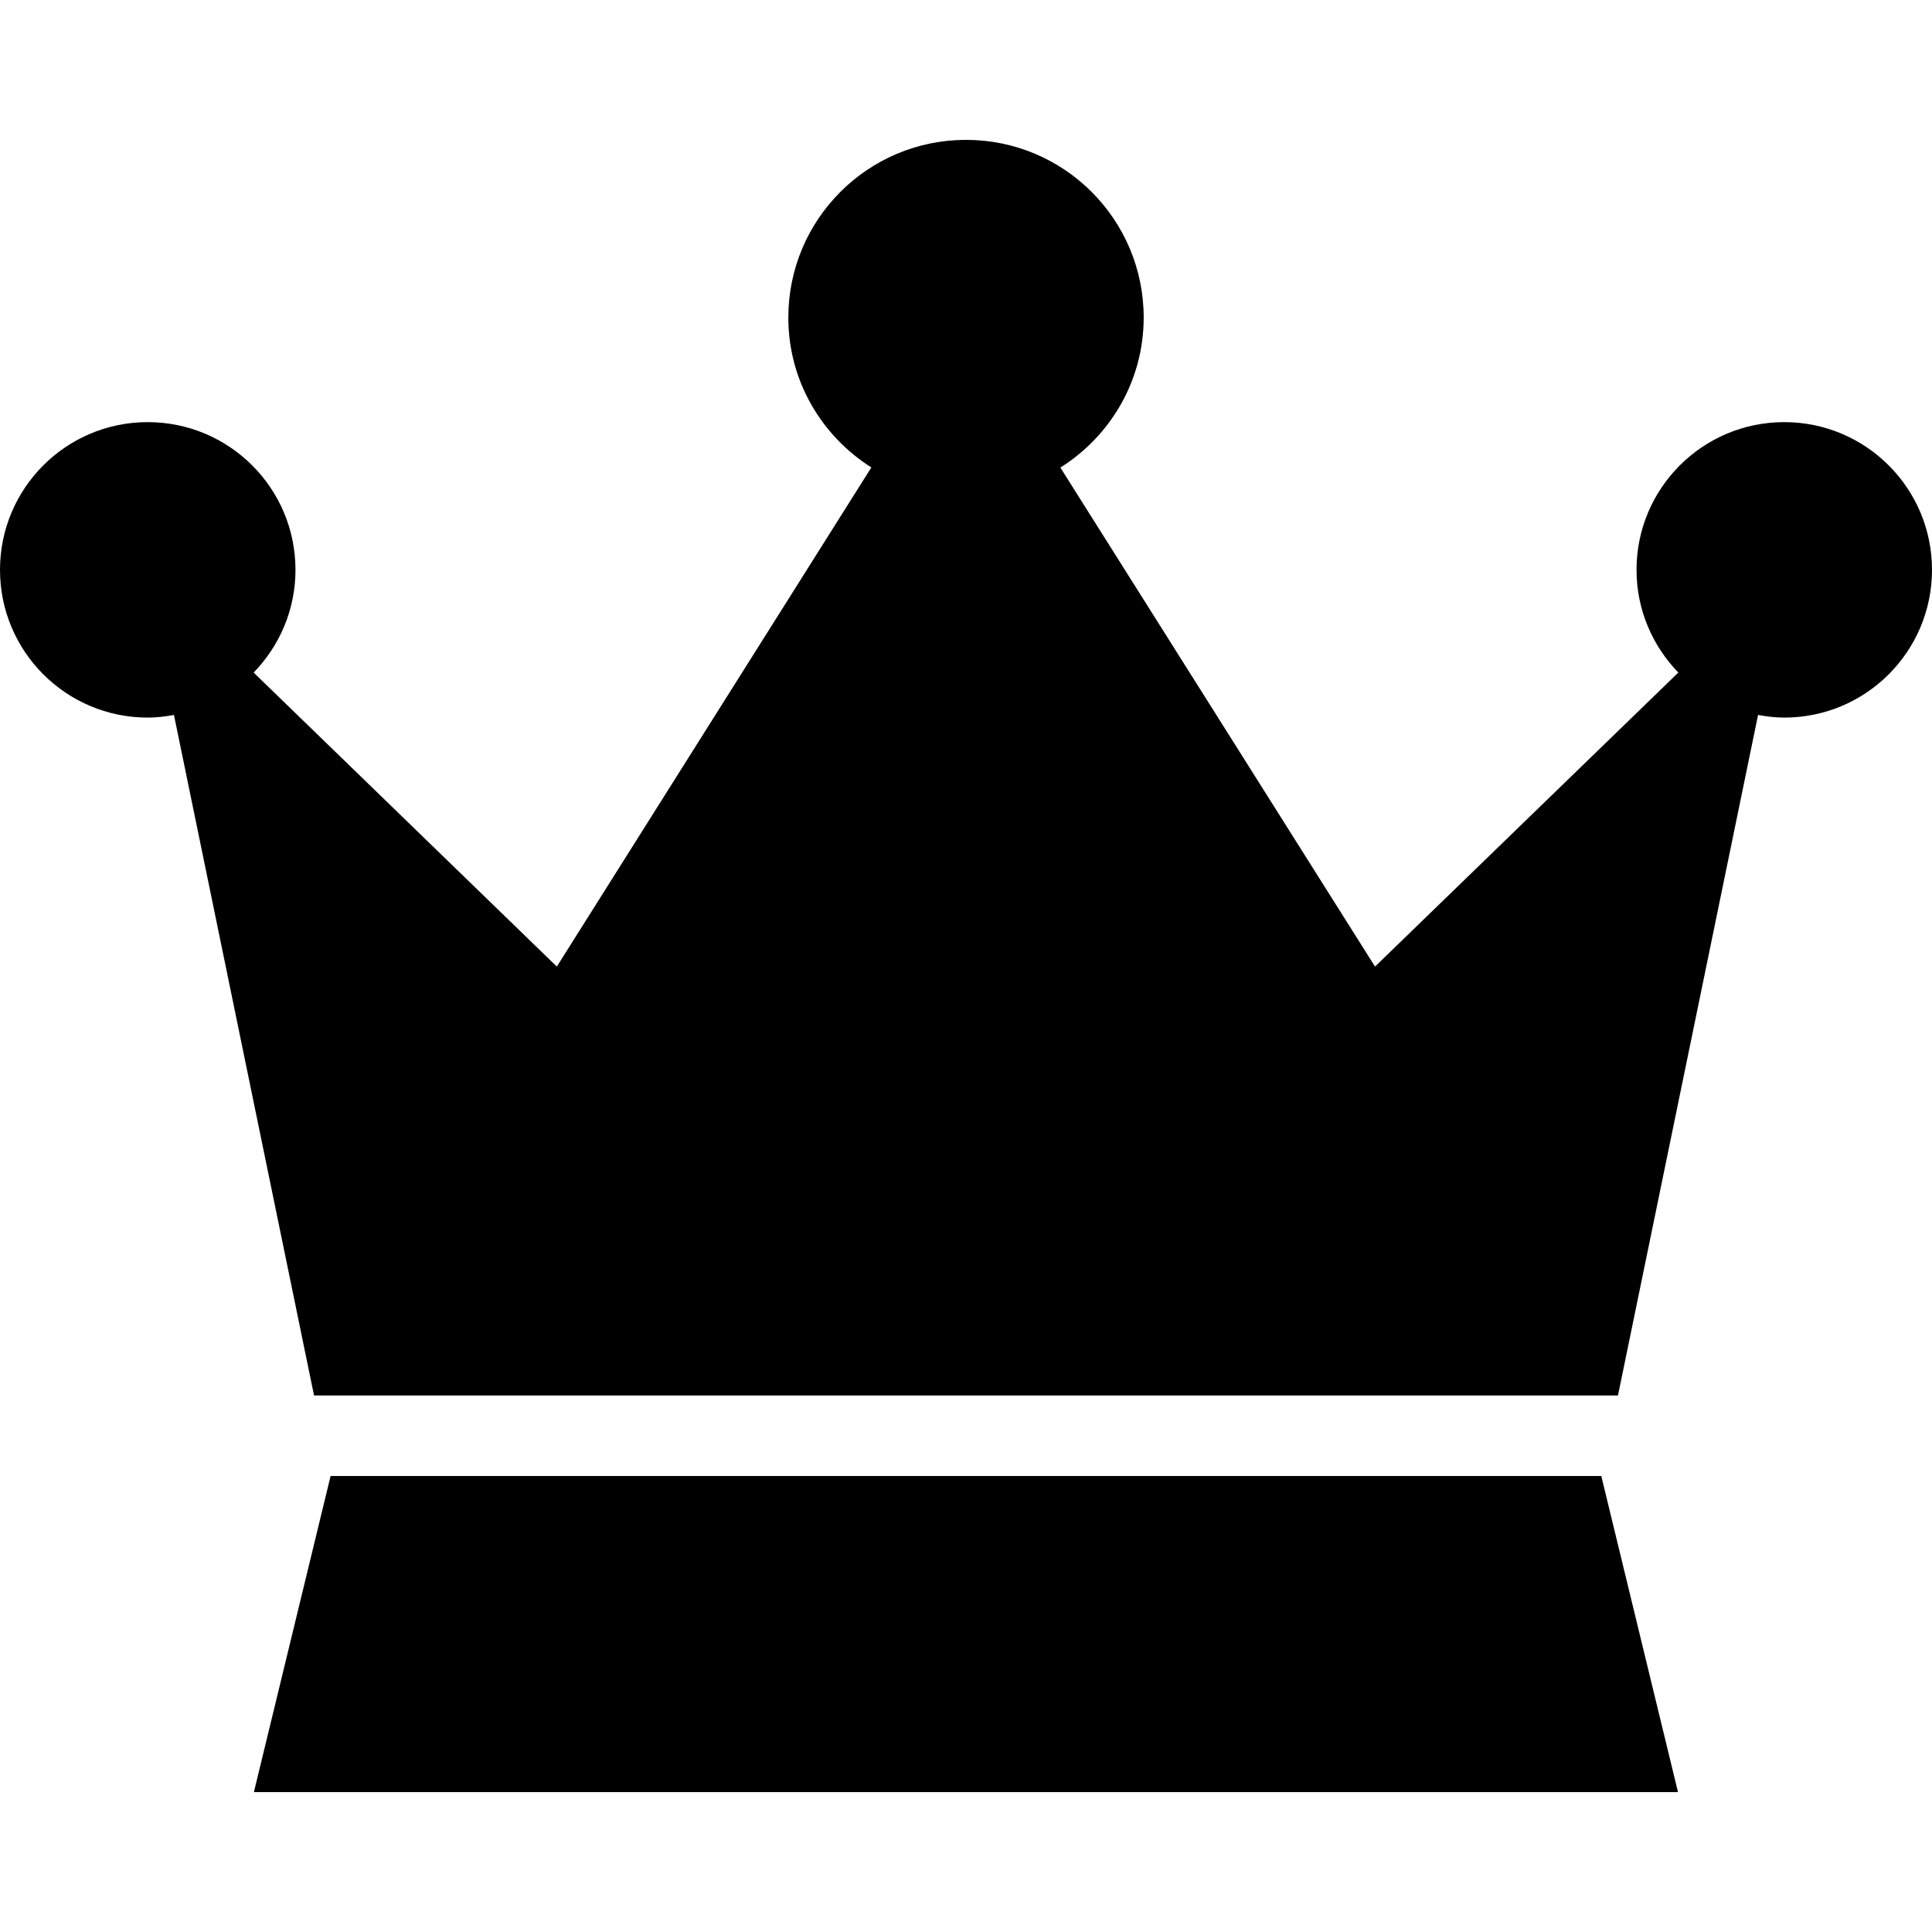 <?xml version="1.0" encoding="iso-8859-1"?>
<!-- Generator: Adobe Illustrator 19.0.0, SVG Export Plug-In . SVG Version: 6.00 Build 0) #FFC107 -->
<svg version="1.1" id="Layer_1" xmlns="http://www.w3.org/2000/svg" xmlns:xlink="http://www.w3.org/1999/xlink" x="0px" y="0px"
	 viewBox="0 0 472.615 472.615" style="enable-background:new 0 0 472.615 472.615;" xml:space="preserve" fill="#555">
<g>
	<g>
		<path fill="ff0000" d="M436.475,103.262c-19.961,0-36.141,16.18-36.141,36.141c0,9.776,3.92,18.613,10.226,25.12l-74.195,71.928l-76.969-122.068
			c12.207-7.695,20.378-21.202,20.378-36.7c0-24.005-19.46-43.467-43.466-43.467c-24.005,0-43.465,19.462-43.465,43.467
			c0,15.468,8.139,28.961,20.31,36.666l-76.938,122.101L62.05,164.528c6.311-6.505,10.232-15.346,10.232-25.125
			c0-19.961-16.181-36.141-36.141-36.141S0,119.442,0,139.403c0,19.959,16.181,36.139,36.141,36.139
			c2.196,0,4.322-0.272,6.411-0.647l34.27,166.474h318.972l34.27-166.474c2.088,0.378,4.215,0.647,6.412,0.647
			c19.96,0,36.14-16.18,36.14-36.139C472.615,119.442,456.435,103.262,436.475,103.262z"/>
	</g>
</g>
<g>
	<g>
		<polygon fill="ff0000" points="391.714,361.061 80.875,361.061 62.108,438.398 410.481,438.398 		"/>
	</g>
</g>
</svg>
